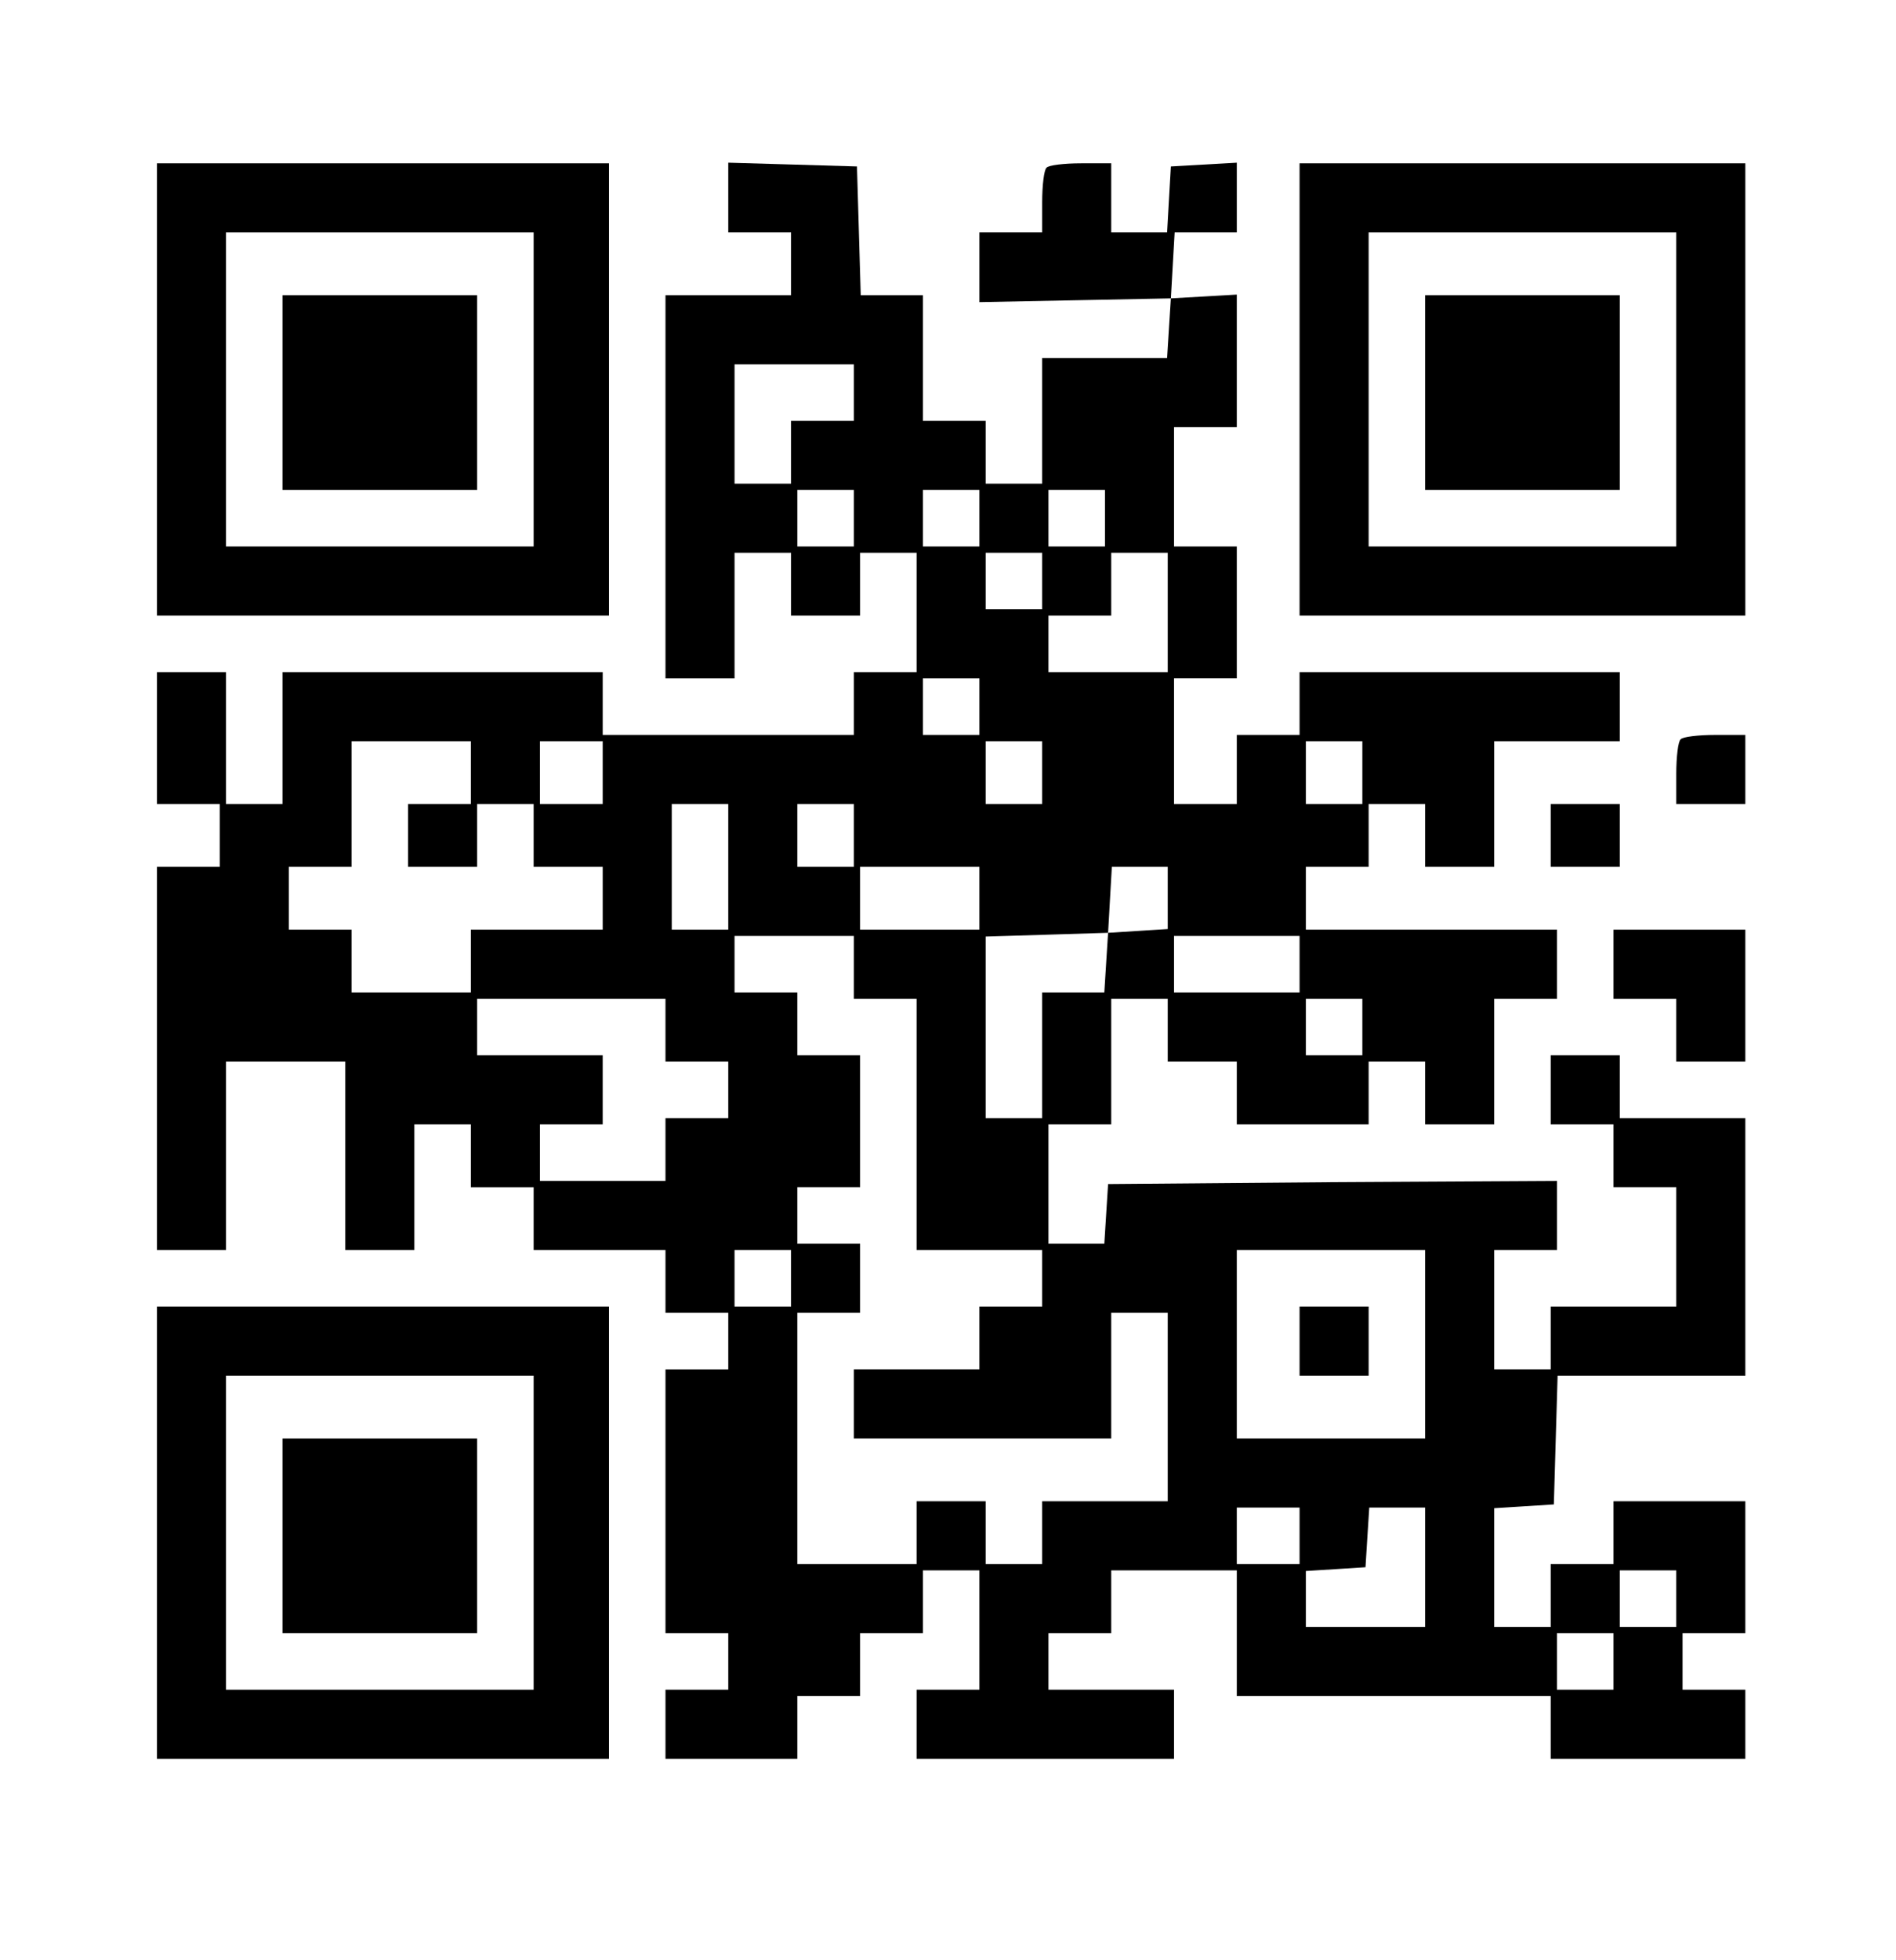 <?xml version="1.0" standalone="no"?>
<!DOCTYPE svg PUBLIC "-//W3C//DTD SVG 20010904//EN"
 "http://www.w3.org/TR/2001/REC-SVG-20010904/DTD/svg10.dtd">
<svg version="1.0" xmlns="http://www.w3.org/2000/svg"
 width="302pt" height="312pt" viewBox="0 0 302 312"
 preserveAspectRatio="xMidYMid meet">
<g transform="translate(0,312) scale(0.1,-0.1)"
fill="#000000" stroke="none">
<path d="M250 2500 l0 -360 360 0 360 0 0 360 0 360 -360 0 -360 0 0 -360z
m600 0 l0 -250 -245 0 -245 0 0 250 0 250 245 0 245 0 0 -250z"/>
<path d="M450 2495 l0 -155 155 0 155 0 0 155 0 155 -155 0 -155 0 0 -155z"/>
<path d="M1160 2805 l0 -55 50 0 50 0 0 -50 0 -50 -100 0 -100 0 0 -305 0
-305 55 0 55 0 0 100 0 100 45 0 45 0 0 -50 0 -50 55 0 55 0 0 50 0 50 45 0
45 0 0 -95 0 -95 -50 0 -50 0 0 -50 0 -50 -200 0 -200 0 0 50 0 50 -255 0
-255 0 0 -105 0 -105 -45 0 -45 0 0 105 0 105 -55 0 -55 0 0 -105 0 -105 50 0
50 0 0 -50 0 -50 -50 0 -50 0 0 -305 0 -305 55 0 55 0 0 150 0 150 95 0 95 0
0 -150 0 -150 55 0 55 0 0 100 0 100 45 0 45 0 0 -50 0 -50 50 0 50 0 0 -50 0
-50 105 0 105 0 0 -50 0 -50 50 0 50 0 0 -45 0 -45 -50 0 -50 0 0 -210 0 -210
50 0 50 0 0 -45 0 -45 -50 0 -50 0 0 -55 0 -55 105 0 105 0 0 50 0 50 50 0 50
0 0 50 0 50 50 0 50 0 0 50 0 50 45 0 45 0 0 -95 0 -95 -50 0 -50 0 0 -55 0
-55 205 0 205 0 0 55 0 55 -100 0 -100 0 0 45 0 45 50 0 50 0 0 50 0 50 100 0
100 0 0 -100 0 -100 250 0 250 0 0 -50 0 -50 155 0 155 0 0 55 0 55 -50 0 -50
0 0 45 0 45 50 0 50 0 0 105 0 105 -105 0 -105 0 0 -50 0 -50 -50 0 -50 0 0
-50 0 -50 -45 0 -45 0 0 94 0 95 48 3 47 3 3 103 3 102 149 0 150 0 0 205 0
205 -100 0 -100 0 0 50 0 50 -55 0 -55 0 0 -55 0 -55 50 0 50 0 0 -50 0 -50
50 0 50 0 0 -95 0 -95 -100 0 -100 0 0 -50 0 -50 -45 0 -45 0 0 95 0 95 50 0
50 0 0 55 0 55 -357 -2 -358 -3 -3 -47 -3 -48 -45 0 -44 0 0 95 0 95 50 0 50
0 0 100 0 100 45 0 45 0 0 -50 0 -50 55 0 55 0 0 -50 0 -50 105 0 105 0 0 50
0 50 45 0 45 0 0 -50 0 -50 55 0 55 0 0 100 0 100 50 0 50 0 0 55 0 55 -200 0
-200 0 0 50 0 50 50 0 50 0 0 50 0 50 45 0 45 0 0 -50 0 -50 55 0 55 0 0 100
0 100 100 0 100 0 0 55 0 55 -255 0 -255 0 0 -50 0 -50 -50 0 -50 0 0 -55 0
-55 -50 0 -50 0 0 100 0 100 50 0 50 0 0 105 0 105 -50 0 -50 0 0 95 0 95 50
0 50 0 0 106 0 105 -52 -3 -53 -3 -3 -47 -3 -48 -100 0 -99 0 0 -100 0 -100
-45 0 -45 0 0 50 0 50 -50 0 -50 0 0 100 0 100 -50 0 -49 0 -3 103 -3 102
-102 3 -103 3 0 -56z m200 -310 l0 -45 -50 0 -50 0 0 -50 0 -50 -45 0 -45 0 0
95 0 95 95 0 95 0 0 -45z m0 -200 l0 -45 -45 0 -45 0 0 45 0 45 45 0 45 0 0
-45z m200 0 l0 -45 -45 0 -45 0 0 45 0 45 45 0 45 0 0 -45z m200 0 l0 -45 -45
0 -45 0 0 45 0 45 45 0 45 0 0 -45z m-100 -100 l0 -45 -45 0 -45 0 0 45 0 45
45 0 45 0 0 -45z m200 -50 l0 -95 -95 0 -95 0 0 45 0 45 50 0 50 0 0 50 0 50
45 0 45 0 0 -95z m-300 -150 l0 -45 -45 0 -45 0 0 45 0 45 45 0 45 0 0 -45z
m-810 -105 l0 -50 -50 0 -50 0 0 -50 0 -50 55 0 55 0 0 50 0 50 45 0 45 0 0
-50 0 -50 55 0 55 0 0 -50 0 -50 -105 0 -105 0 0 -50 0 -50 -95 0 -95 0 0 50
0 50 -50 0 -50 0 0 50 0 50 50 0 50 0 0 100 0 100 95 0 95 0 0 -50z m210 0 l0
-50 -50 0 -50 0 0 50 0 50 50 0 50 0 0 -50z m700 0 l0 -50 -45 0 -45 0 0 50 0
50 45 0 45 0 0 -50z m510 0 l0 -50 -45 0 -45 0 0 50 0 50 45 0 45 0 0 -50z
m-1010 -150 l0 -100 -45 0 -45 0 0 100 0 100 45 0 45 0 0 -100z m200 50 l0
-50 -45 0 -45 0 0 50 0 50 45 0 45 0 0 -50z m200 -100 l0 -50 -95 0 -95 0 0
50 0 50 95 0 95 0 0 -50z m300 1 l0 -50 -47 -3 -48 -3 -3 -47 -3 -48 -50 0
-49 0 0 -100 0 -100 -45 0 -45 0 0 145 0 144 98 3 97 3 3 53 3 52 45 0 44 0 0
-49z m-500 -111 l0 -50 50 0 50 0 0 -200 0 -200 100 0 100 0 0 -45 0 -45 -50
0 -50 0 0 -50 0 -50 -100 0 -100 0 0 -55 0 -55 205 0 205 0 0 100 0 100 45 0
45 0 0 -150 0 -150 -100 0 -100 0 0 -50 0 -50 -45 0 -45 0 0 50 0 50 -55 0
-55 0 0 -50 0 -50 -95 0 -95 0 0 200 0 200 50 0 50 0 0 55 0 55 -50 0 -50 0 0
45 0 45 50 0 50 0 0 105 0 105 -50 0 -50 0 0 50 0 50 -50 0 -50 0 0 45 0 45
95 0 95 0 0 -50z m710 5 l0 -45 -100 0 -100 0 0 45 0 45 100 0 100 0 0 -45z
m-1010 -105 l0 -50 50 0 50 0 0 -45 0 -45 -50 0 -50 0 0 -50 0 -50 -100 0
-100 0 0 45 0 45 50 0 50 0 0 55 0 55 -100 0 -100 0 0 45 0 45 150 0 150 0 0
-50z m1110 5 l0 -45 -45 0 -45 0 0 45 0 45 45 0 45 0 0 -45z m-910 -400 l0
-45 -45 0 -45 0 0 45 0 45 45 0 45 0 0 -45z m1010 -105 l0 -150 -150 0 -150 0
0 150 0 150 150 0 150 0 0 -150z m-200 -305 l0 -45 -50 0 -50 0 0 45 0 45 50
0 50 0 0 -45z m200 -50 l0 -95 -95 0 -95 0 0 44 0 45 48 3 47 3 3 48 3 47 45
0 44 0 0 -95z m400 -50 l0 -45 -45 0 -45 0 0 45 0 45 45 0 45 0 0 -45z m-100
-100 l0 -45 -45 0 -45 0 0 45 0 45 45 0 45 0 0 -45z"/>
<path d="M2070 985 l0 -55 55 0 55 0 0 55 0 55 -55 0 -55 0 0 -55z"/>
<path d="M1667 2853 c-4 -3 -7 -28 -7 -55 l0 -48 -50 0 -50 0 0 -55 0 -56 153
3 152 3 3 53 3 52 50 0 49 0 0 56 0 55 -52 -3 -53 -3 -3 -52 -3 -53 -45 0 -44
0 0 55 0 55 -48 0 c-27 0 -52 -3 -55 -7z"/>
<path d="M2070 2500 l0 -360 355 0 355 0 0 360 0 360 -355 0 -355 0 0 -360z
m600 0 l0 -250 -245 0 -245 0 0 250 0 250 245 0 245 0 0 -250z"/>
<path d="M2270 2495 l0 -155 155 0 155 0 0 155 0 155 -155 0 -155 0 0 -155z"/>
<path d="M2677 1943 c-4 -3 -7 -28 -7 -55 l0 -48 55 0 55 0 0 55 0 55 -48 0
c-27 0 -52 -3 -55 -7z"/>
<path d="M2470 1790 l0 -50 55 0 55 0 0 50 0 50 -55 0 -55 0 0 -50z"/>
<path d="M2570 1585 l0 -55 50 0 50 0 0 -50 0 -50 55 0 55 0 0 105 0 105 -105
0 -105 0 0 -55z"/>
<path d="M250 680 l0 -360 360 0 360 0 0 360 0 360 -360 0 -360 0 0 -360z
m600 0 l0 -250 -245 0 -245 0 0 250 0 250 245 0 245 0 0 -250z"/>
<path d="M450 675 l0 -155 155 0 155 0 0 155 0 155 -155 0 -155 0 0 -155z"/>
</g>
</svg>
